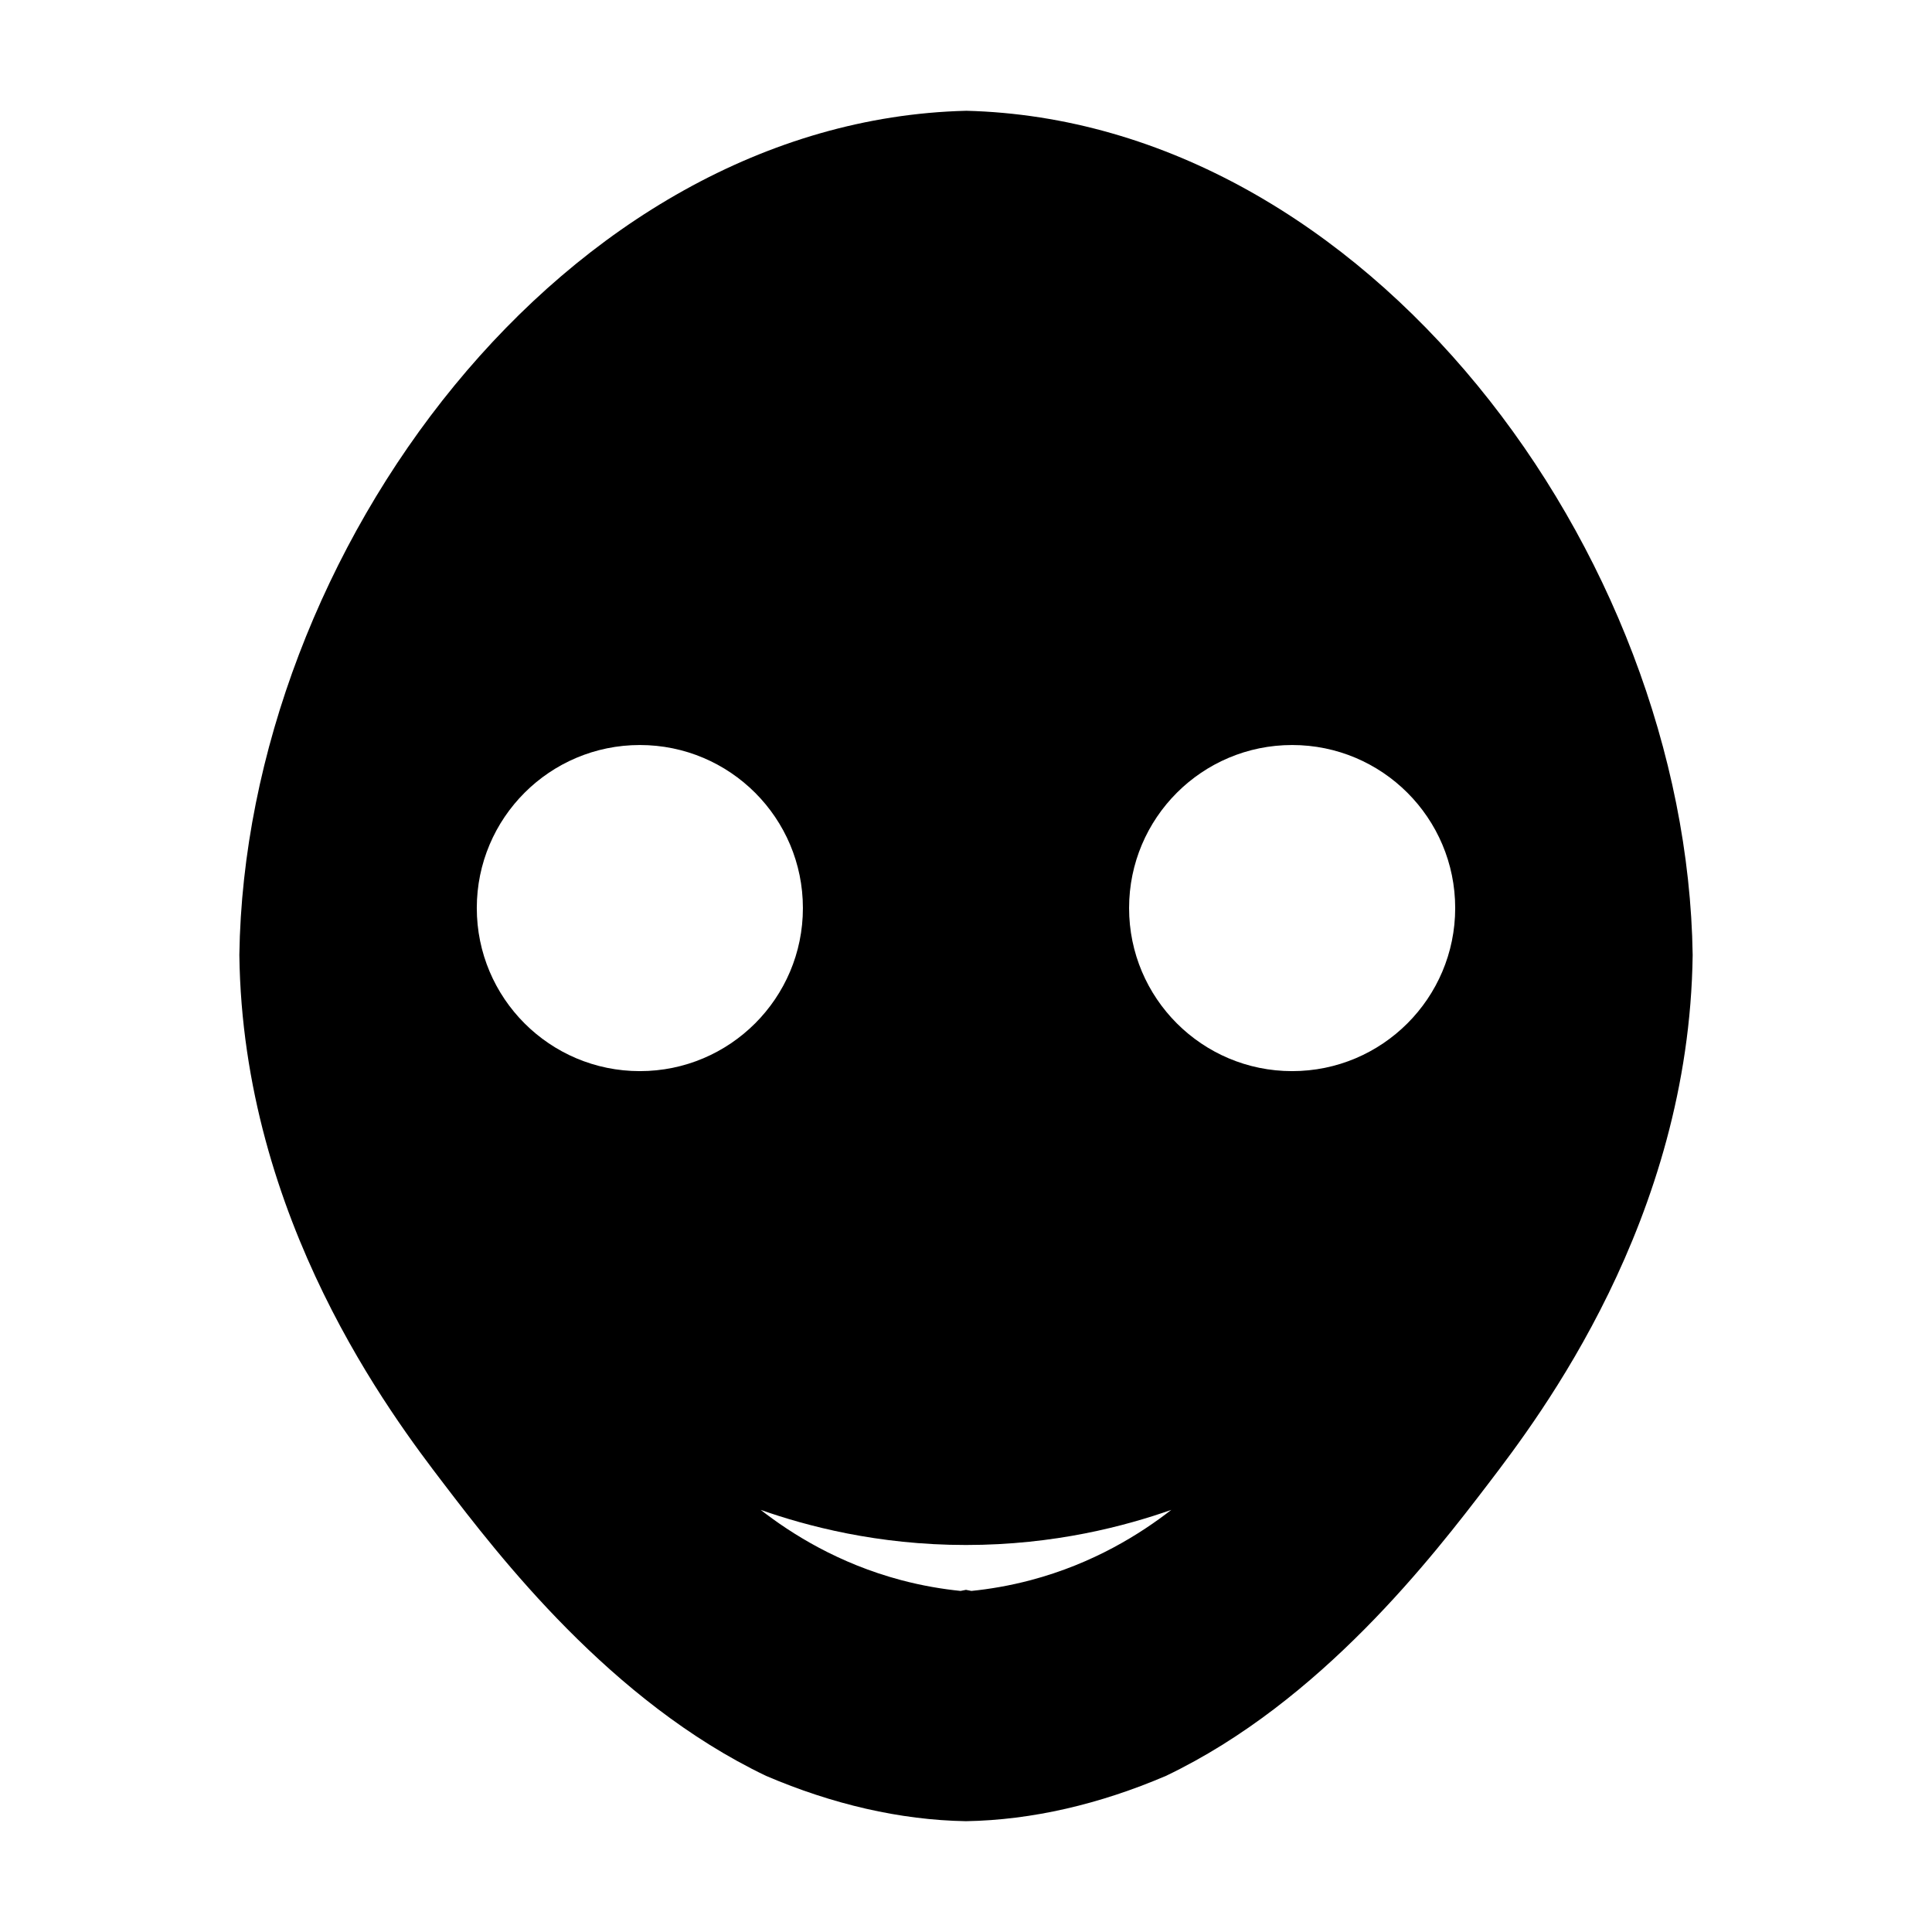 <?xml version="1.0" encoding="UTF-8"?>
<!-- Uploaded to: SVG Repo, www.svgrepo.com, Generator: SVG Repo Mixer Tools -->
<svg fill="#000000" width="800px" height="800px" version="1.1" viewBox="144 144 512 512" xmlns="http://www.w3.org/2000/svg">
 <path d="m400 173.36c-106.26 2.656-191.01 116.86-192.57 223.71 0.898 70.293 40.559 122.32 54.109 140.06 14.547 19.047 44.27 57.82 85.492 77.504 17.527 7.492 35.441 11.703 52.969 12 17.527-0.297 35.441-4.508 52.969-12 41.227-19.684 70.945-58.457 85.496-77.5 13.551-17.746 53.211-69.766 54.109-140.06-1.562-106.85-86.312-221.06-192.57-223.72zm-86.434 254.5c-23.867 0-43.211-19.348-43.211-43.211 0-23.867 19.348-43.211 43.211-43.211 23.867 0 43.211 19.348 43.211 43.211s-19.348 43.211-43.211 43.211zm103.61 134.89c-5.648 1.496-10.949 2.379-15.75 2.863-0.469-0.086-0.957-0.195-1.43-0.289-0.473 0.09-0.961 0.203-1.43 0.289-4.801-0.488-10.105-1.367-15.75-2.863-16.621-4.41-29.074-12.273-37.23-18.617 1.508 0.527 3.117 1.074 4.832 1.617 3.426 1.09 7.266 2.18 11.477 3.188 2.106 0.504 4.309 0.988 6.594 1.438 9.16 1.797 19.754 3.062 31.508 3.062s22.348-1.266 31.508-3.062c2.293-0.449 4.488-0.934 6.594-1.438 4.211-1.008 8.051-2.102 11.477-3.188 1.715-0.543 3.324-1.09 4.832-1.617-8.156 6.348-20.605 14.211-37.23 18.617zm69.254-134.89c-23.867 0-43.211-19.348-43.211-43.211 0-23.867 19.348-43.211 43.211-43.211 23.867 0 43.211 19.348 43.211 43.211-0.004 23.863-19.352 43.211-43.211 43.211z"/>
</svg>